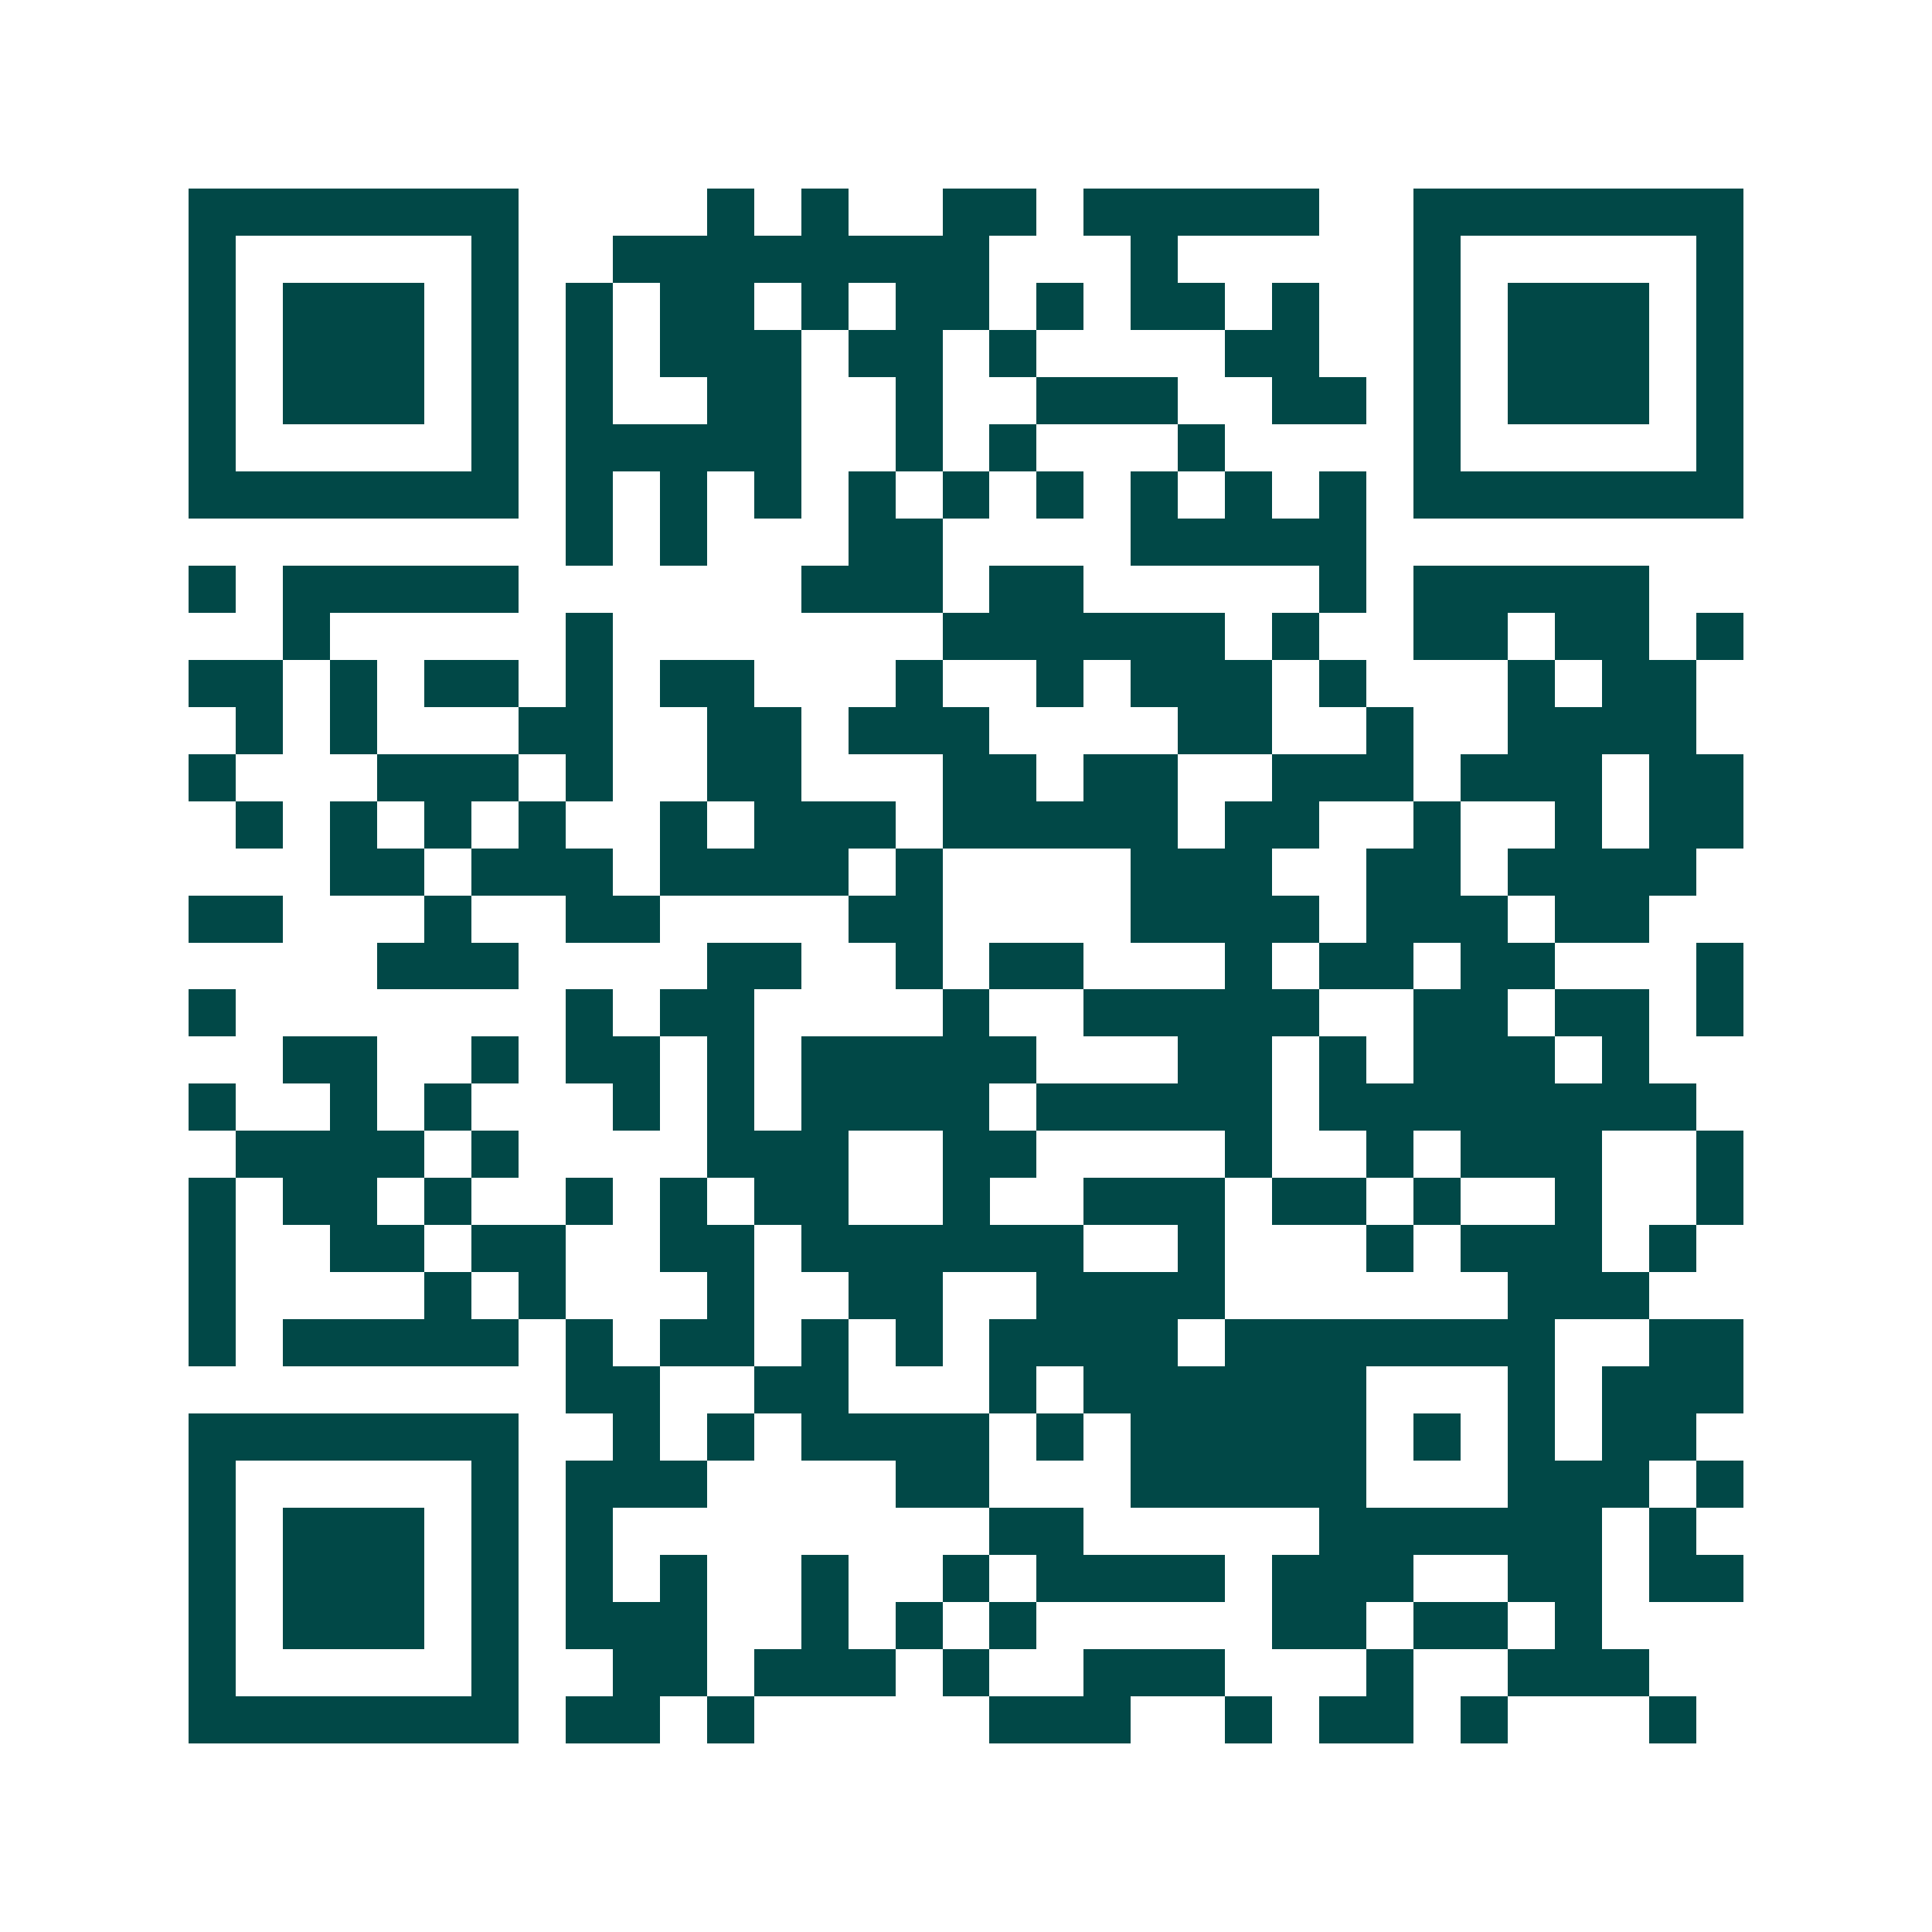 <svg xmlns="http://www.w3.org/2000/svg" width="200" height="200" viewBox="0 0 41 41" shape-rendering="crispEdges"><path fill="#ffffff" d="M0 0h41v41H0z"/><path stroke="#014847" d="M4 4.5h7m4 0h1m1 0h1m2 0h2m1 0h5m2 0h7M4 5.5h1m5 0h1m2 0h8m3 0h1m5 0h1m5 0h1M4 6.5h1m1 0h3m1 0h1m1 0h1m1 0h2m1 0h1m1 0h2m1 0h1m1 0h2m1 0h1m2 0h1m1 0h3m1 0h1M4 7.5h1m1 0h3m1 0h1m1 0h1m1 0h3m1 0h2m1 0h1m4 0h2m2 0h1m1 0h3m1 0h1M4 8.5h1m1 0h3m1 0h1m1 0h1m2 0h2m2 0h1m2 0h3m2 0h2m1 0h1m1 0h3m1 0h1M4 9.5h1m5 0h1m1 0h5m2 0h1m1 0h1m3 0h1m4 0h1m5 0h1M4 10.5h7m1 0h1m1 0h1m1 0h1m1 0h1m1 0h1m1 0h1m1 0h1m1 0h1m1 0h1m1 0h7M12 11.5h1m1 0h1m3 0h2m4 0h5M4 12.5h1m1 0h5m6 0h3m1 0h2m5 0h1m1 0h5M6 13.5h1m5 0h1m7 0h6m1 0h1m2 0h2m1 0h2m1 0h1M4 14.5h2m1 0h1m1 0h2m1 0h1m1 0h2m3 0h1m2 0h1m1 0h3m1 0h1m3 0h1m1 0h2M5 15.5h1m1 0h1m3 0h2m2 0h2m1 0h3m4 0h2m2 0h1m2 0h4M4 16.5h1m3 0h3m1 0h1m2 0h2m3 0h2m1 0h2m2 0h3m1 0h3m1 0h2M5 17.5h1m1 0h1m1 0h1m1 0h1m2 0h1m1 0h3m1 0h5m1 0h2m2 0h1m2 0h1m1 0h2M7 18.5h2m1 0h3m1 0h4m1 0h1m4 0h3m2 0h2m1 0h4M4 19.5h2m3 0h1m2 0h2m4 0h2m4 0h4m1 0h3m1 0h2M8 20.5h3m4 0h2m2 0h1m1 0h2m3 0h1m1 0h2m1 0h2m3 0h1M4 21.5h1m7 0h1m1 0h2m4 0h1m2 0h5m2 0h2m1 0h2m1 0h1M6 22.5h2m2 0h1m1 0h2m1 0h1m1 0h5m3 0h2m1 0h1m1 0h3m1 0h1M4 23.5h1m2 0h1m1 0h1m3 0h1m1 0h1m1 0h4m1 0h5m1 0h8M5 24.5h4m1 0h1m4 0h3m2 0h2m4 0h1m2 0h1m1 0h3m2 0h1M4 25.5h1m1 0h2m1 0h1m2 0h1m1 0h1m1 0h2m2 0h1m2 0h3m1 0h2m1 0h1m2 0h1m2 0h1M4 26.5h1m2 0h2m1 0h2m2 0h2m1 0h6m2 0h1m3 0h1m1 0h3m1 0h1M4 27.5h1m4 0h1m1 0h1m3 0h1m2 0h2m2 0h4m6 0h3M4 28.5h1m1 0h5m1 0h1m1 0h2m1 0h1m1 0h1m1 0h4m1 0h7m2 0h2M12 29.5h2m2 0h2m3 0h1m1 0h6m3 0h1m1 0h3M4 30.5h7m2 0h1m1 0h1m1 0h4m1 0h1m1 0h5m1 0h1m1 0h1m1 0h2M4 31.5h1m5 0h1m1 0h3m4 0h2m3 0h5m3 0h3m1 0h1M4 32.5h1m1 0h3m1 0h1m1 0h1m8 0h2m5 0h6m1 0h1M4 33.5h1m1 0h3m1 0h1m1 0h1m1 0h1m2 0h1m2 0h1m1 0h4m1 0h3m2 0h2m1 0h2M4 34.5h1m1 0h3m1 0h1m1 0h3m2 0h1m1 0h1m1 0h1m5 0h2m1 0h2m1 0h1M4 35.5h1m5 0h1m2 0h2m1 0h3m1 0h1m2 0h3m3 0h1m2 0h3M4 36.5h7m1 0h2m1 0h1m5 0h3m2 0h1m1 0h2m1 0h1m3 0h1"/></svg>
